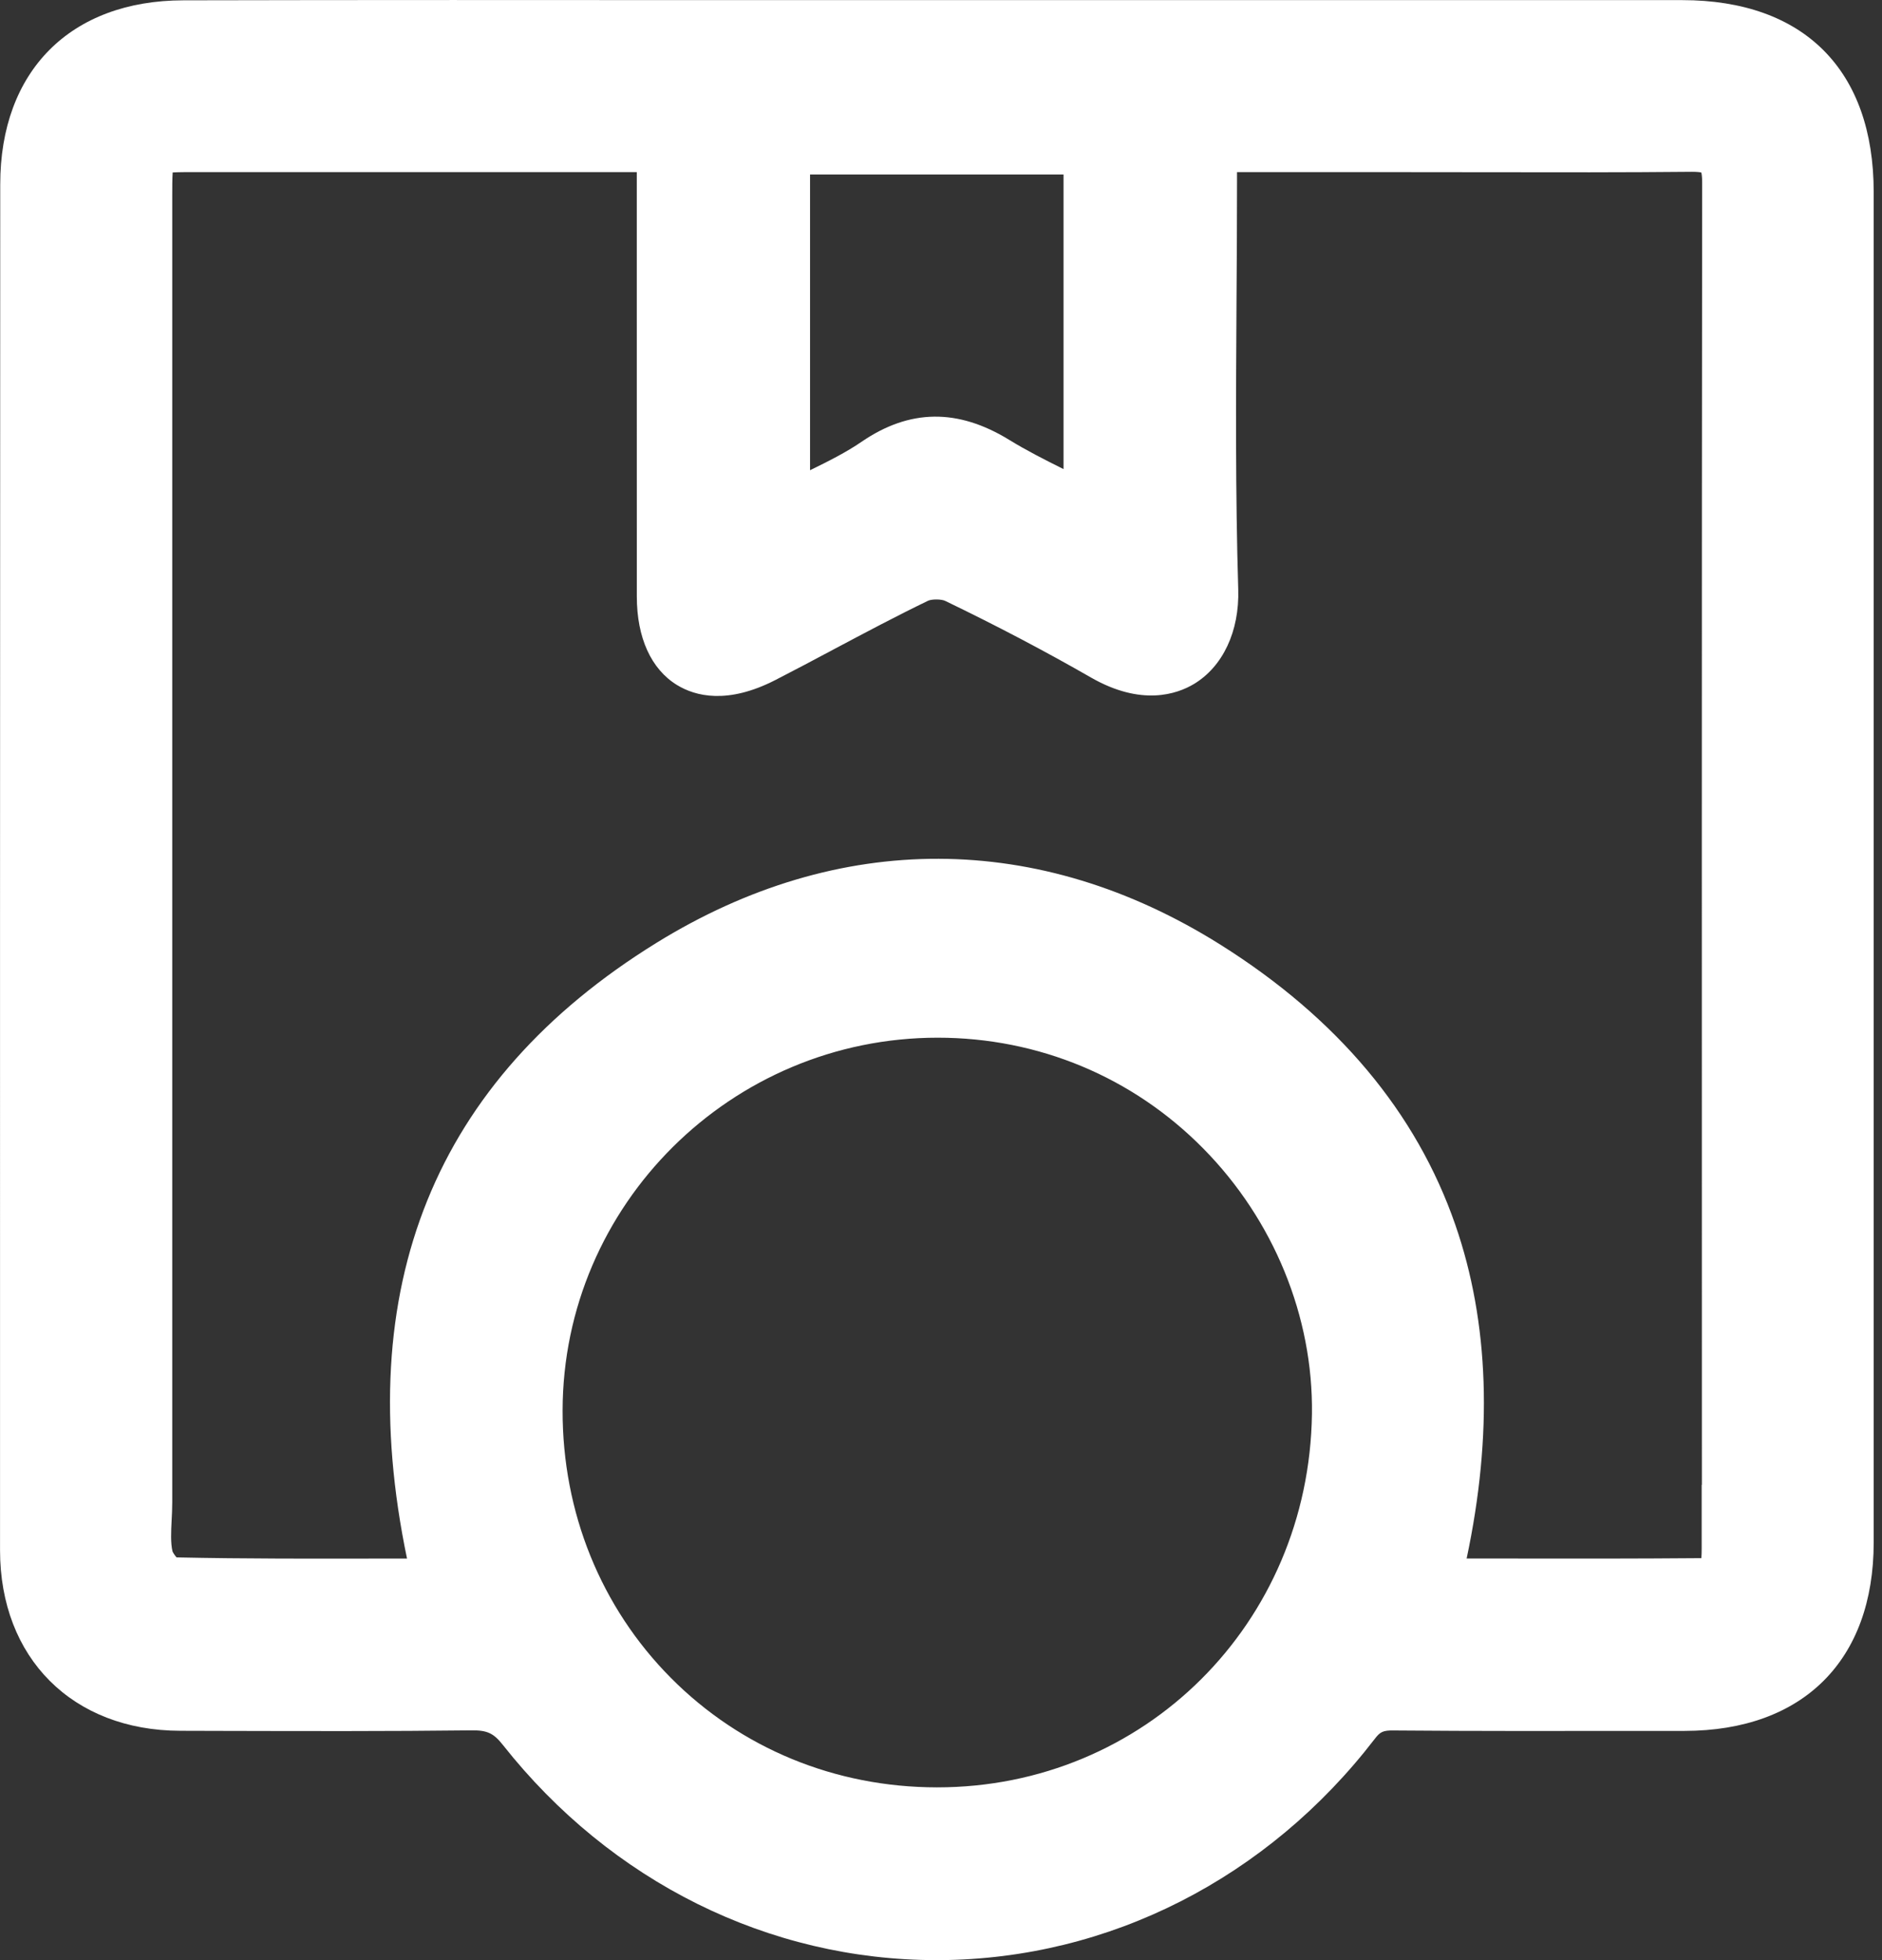 <svg width="48" height="50" viewBox="0 0 48 50" fill="none" xmlns="http://www.w3.org/2000/svg">
<rect x="0" y="0" width="48" height="50" fill="#333333" stroke="none"/>
<path d="M42.91 0.003C38.426 0.003 33.942 0.003 29.457 0.003H23.992C22.11 0.003 20.23 0.003 18.349 0.003C13.866 2.04283e-05 9.233 -0.002 4.677 0.008C1.796 0.013 0.006 1.812 0.006 4.702C-0 18.363 -0 29.436 0.001 39.544C0.001 42.293 1.849 44.144 4.599 44.15L5.719 44.153C7.783 44.158 9.918 44.164 12.018 44.139C12.423 44.133 12.589 44.21 12.825 44.51C15.582 48.002 19.607 50 23.883 50C23.913 50 23.943 50 23.972 50C28.287 49.972 32.33 47.914 35.064 44.355C35.197 44.183 35.266 44.136 35.55 44.142C37.658 44.16 39.8 44.155 41.87 44.153H42.967C45.985 44.149 47.788 42.353 47.788 39.347C47.789 27.863 47.788 16.381 47.788 4.899C47.788 1.788 46.009 0.005 42.907 0.003H42.91ZM43.401 37.876V39.489C43.401 39.598 43.398 39.685 43.393 39.746C41.741 39.76 40.055 39.759 38.425 39.756C38.086 39.756 37.747 39.756 37.406 39.756C38.078 36.593 37.981 33.732 37.117 31.241C36.124 28.374 34.107 25.97 31.124 24.096C26.499 21.191 21.389 21.176 16.736 24.055C11.078 27.556 8.943 32.837 10.381 39.757C10.172 39.757 9.96 39.757 9.751 39.757C8.027 39.76 6.249 39.764 4.503 39.727C4.459 39.677 4.412 39.607 4.399 39.571C4.349 39.355 4.363 39.079 4.377 38.786C4.385 38.636 4.393 38.48 4.393 38.319V4.978C4.393 4.792 4.393 4.559 4.404 4.399C4.555 4.39 4.774 4.39 4.949 4.39C7.595 4.39 10.241 4.39 12.889 4.39H16.241V7.636C16.241 10.162 16.241 12.688 16.242 15.216C16.242 16.269 16.608 17.07 17.267 17.474C17.737 17.761 18.554 17.972 19.773 17.348C20.277 17.089 20.785 16.82 21.275 16.558C22.058 16.142 22.865 15.713 23.669 15.325C23.764 15.279 24.01 15.281 24.107 15.328C25.418 15.96 26.668 16.618 27.824 17.282C29.115 18.023 30.022 17.704 30.449 17.449C31.19 17.004 31.613 16.102 31.581 15.036C31.507 12.584 31.523 10.082 31.537 7.663C31.544 6.66 31.55 5.658 31.55 4.655V4.391H35.974C36.636 4.391 37.297 4.391 37.959 4.393C39.661 4.396 41.42 4.399 43.153 4.382C43.283 4.382 43.355 4.391 43.392 4.401C43.401 4.439 43.413 4.514 43.413 4.648C43.401 15.725 43.404 26.987 43.406 37.876H43.401ZM23.916 26.47C26.487 26.47 28.893 27.474 30.69 29.298C32.486 31.119 33.495 33.587 33.461 36.069C33.385 41.413 29.188 45.593 23.902 45.593H23.89C21.302 45.59 18.895 44.598 17.11 42.8C15.325 41.001 14.344 38.578 14.349 35.978C14.358 30.735 18.65 26.47 23.915 26.47H23.916ZM27.125 11.966C26.637 11.723 26.173 11.487 25.739 11.22C24.427 10.415 23.198 10.431 21.976 11.268C21.583 11.537 21.135 11.763 20.66 11.995V4.451H27.125V11.966Z" fill="white"/>
</svg>
